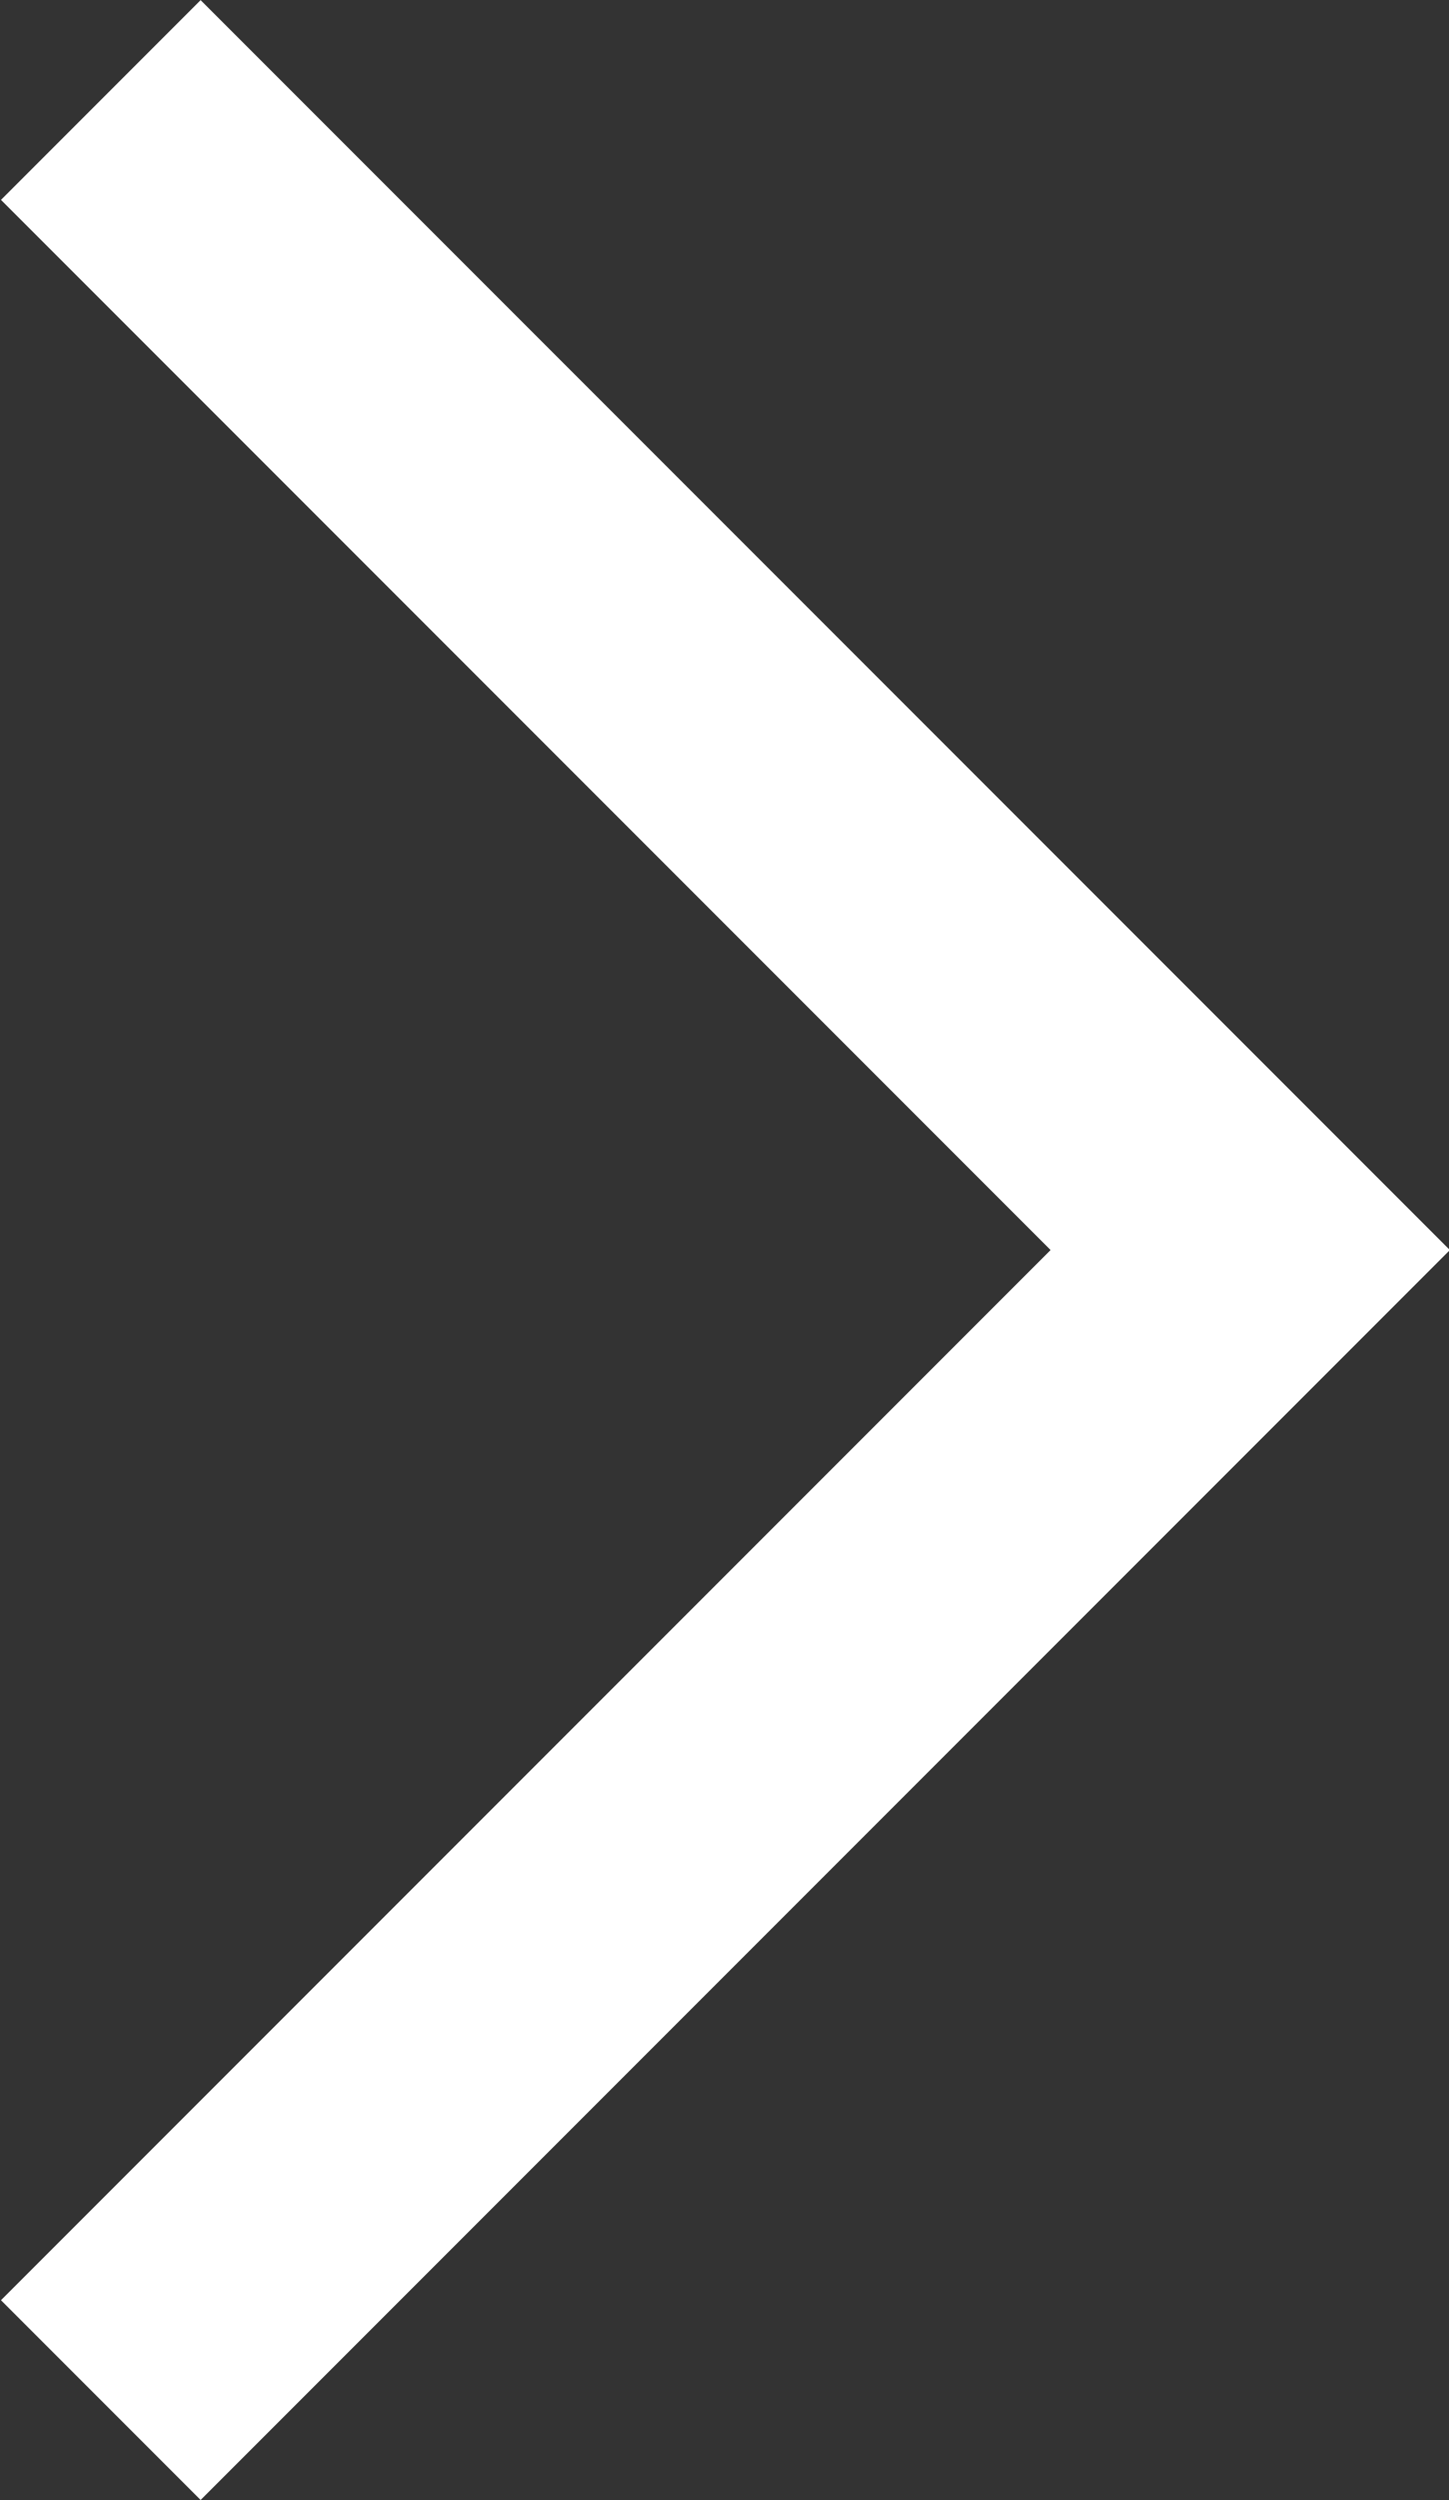<svg xmlns="http://www.w3.org/2000/svg" width="5.132" height="8.85" viewBox="0 0 5.132 8.85">
  <rect x="0" y="0" width="5.132" height="8.85" fill="#333333" stroke="none"/>
  <path id="パス_2198" data-name="パス 2198" d="M-2852.5,9308.839l4.071,4.071-4.071,4.071" transform="translate(2852.857 -9308.485)" fill="none" stroke="#fff" stroke-width="1"/>
</svg>
